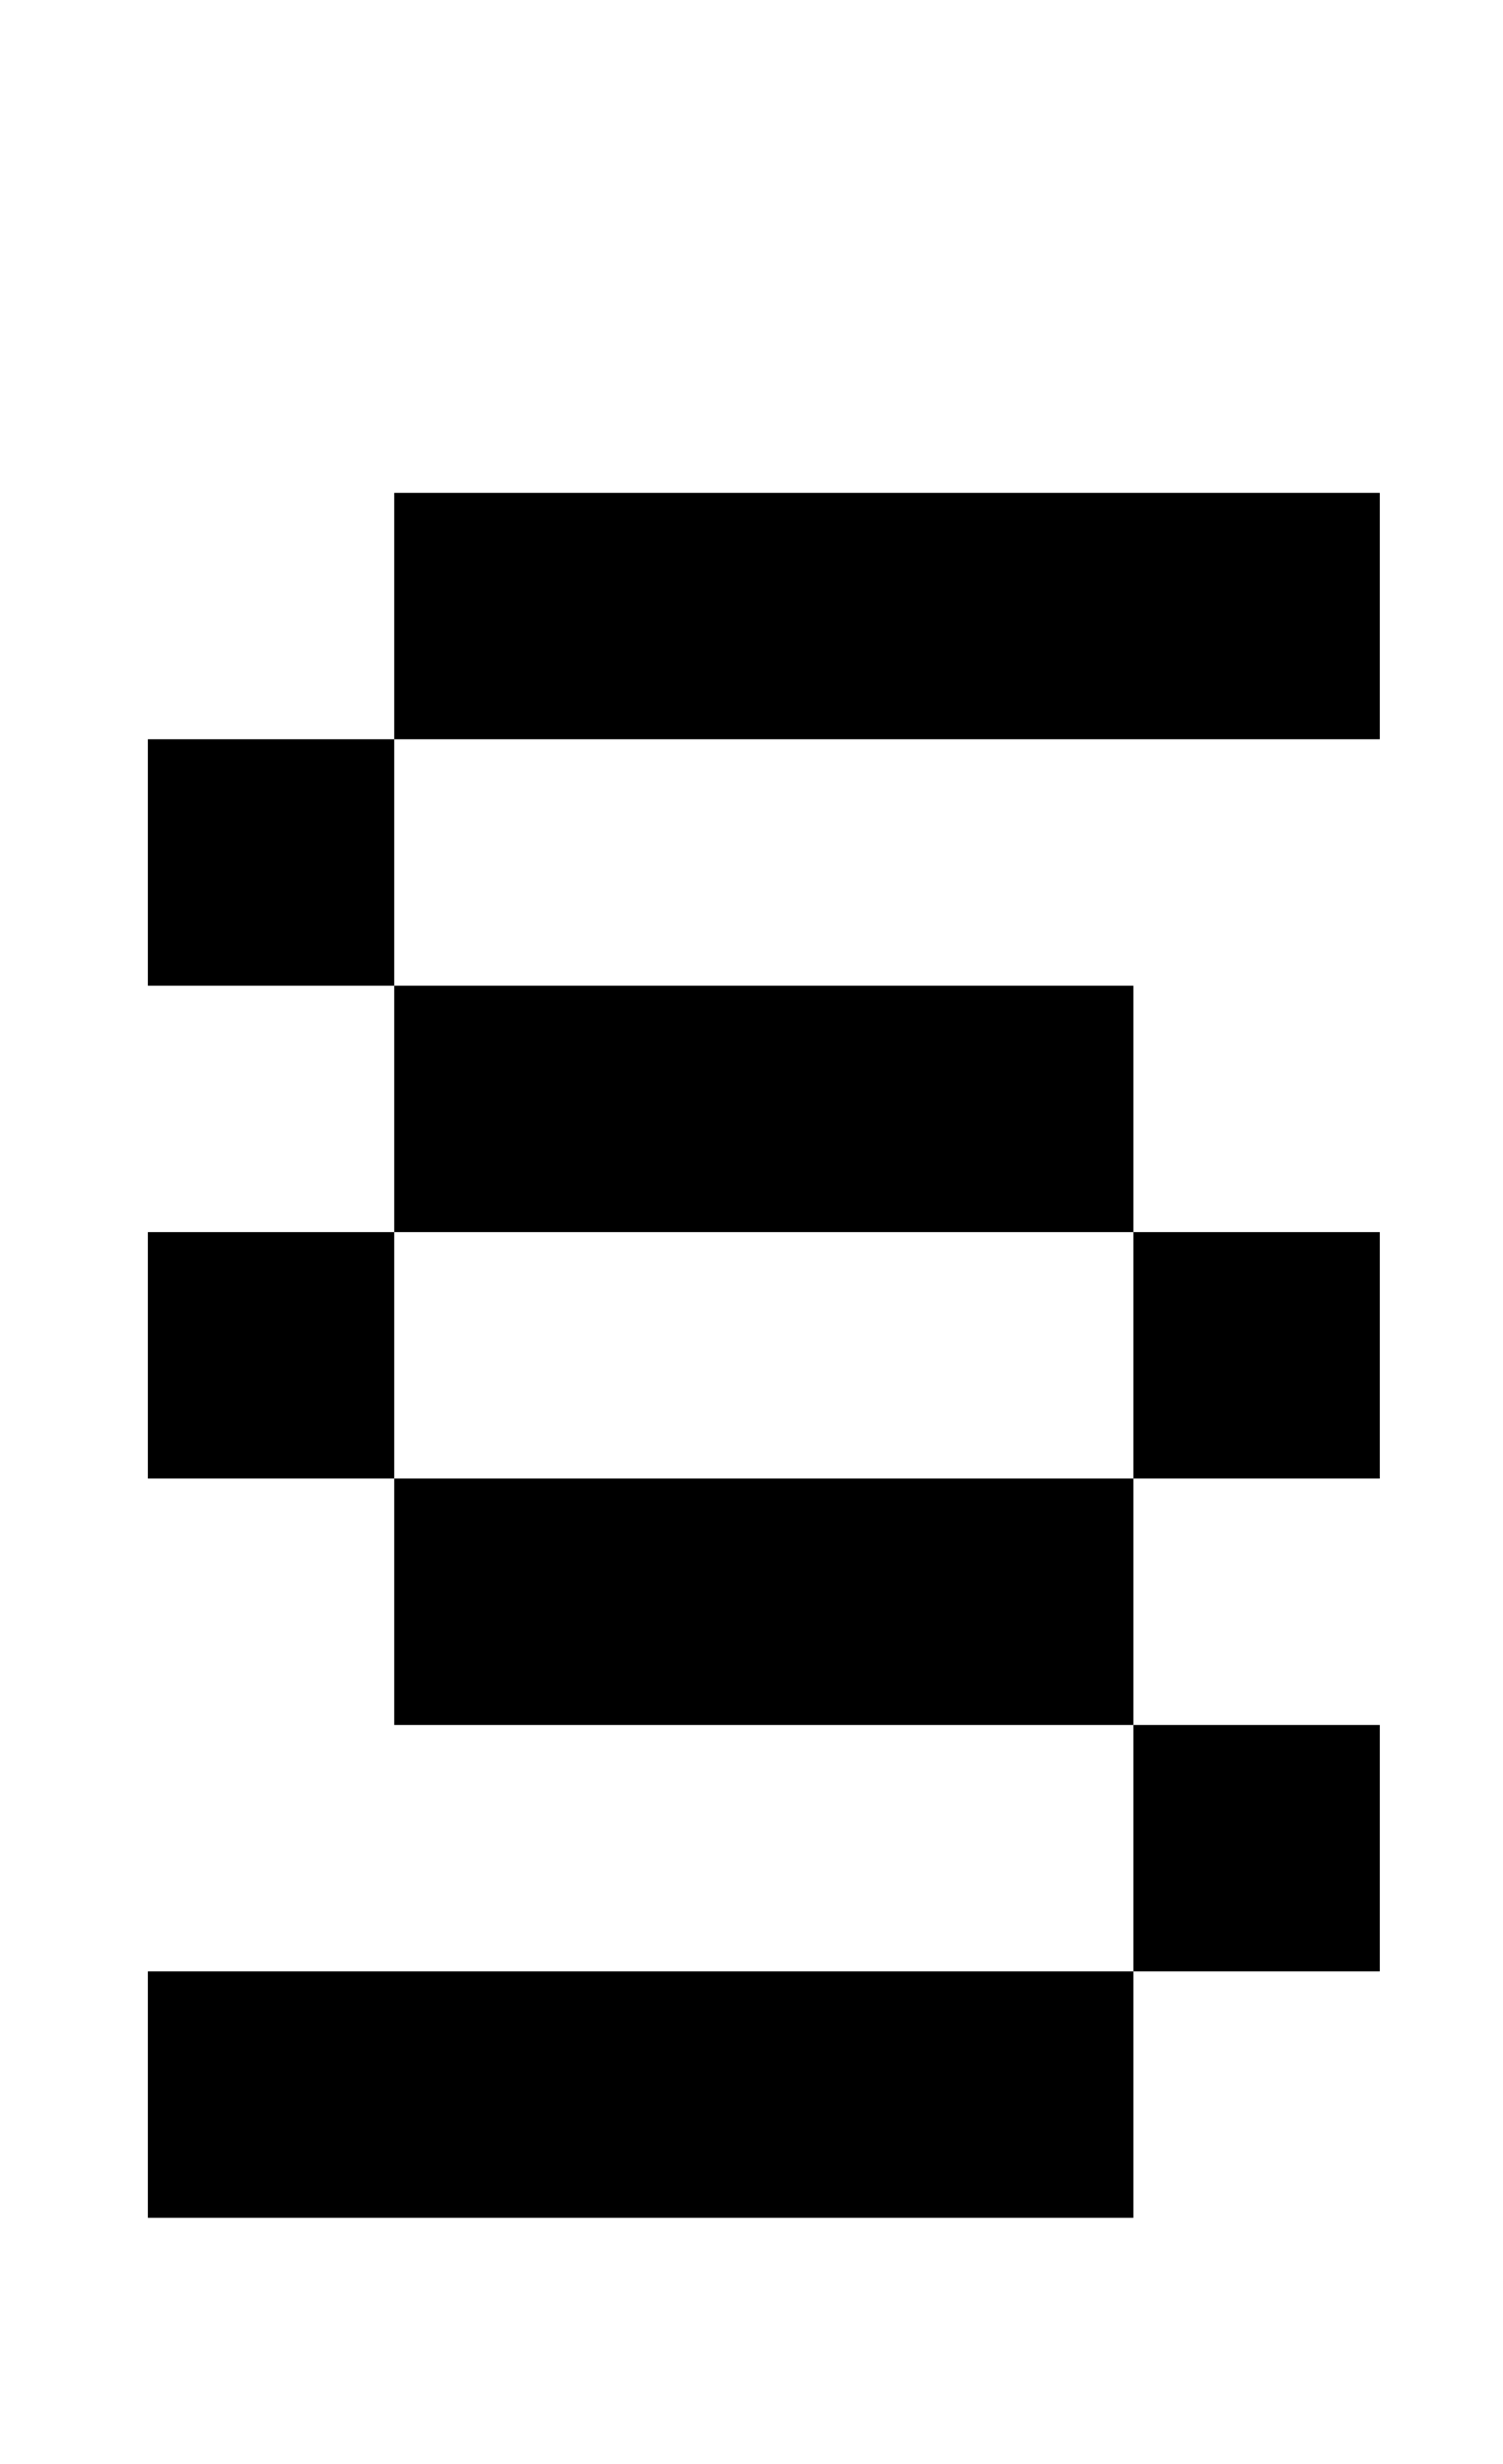 <?xml version="1.0" standalone="no"?>
<!DOCTYPE svg PUBLIC "-//W3C//DTD SVG 1.1//EN" "http://www.w3.org/Graphics/SVG/1.1/DTD/svg11.dtd" >
<svg xmlns="http://www.w3.org/2000/svg" xmlns:xlink="http://www.w3.org/1999/xlink" version="1.1" viewBox="-10 0 610 1000">
   <path fill="currentColor"
d="M50 800h400v100h-400v-100zM450 700h100v100h-100v-100zM150 600h300v100h-300v-100zM50 500h100v100h-100v-100zM150 200h400v100h-400v-100zM450 500h100v100h-100v-100zM150 400h300v100h-300v-100zM50 300h100v100h-100v-100z" />
</svg>

